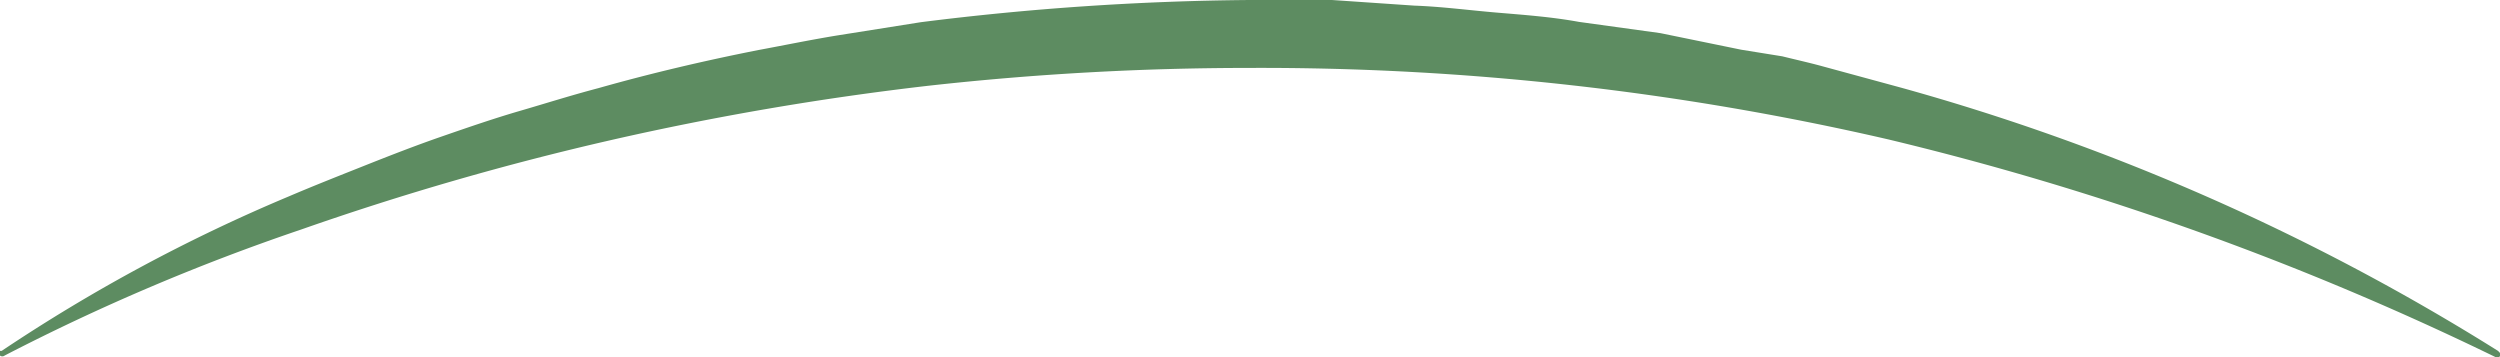 <svg xmlns="http://www.w3.org/2000/svg" viewBox="0 0 75.45 10.78"><defs><style>.cls-1{fill:#5d8c61;}</style></defs><g id="Calque_2" data-name="Calque 2"><g id="Calque_1-2" data-name="Calque 1"><path class="cls-1" d="M75.39,10.59a68.2,68.2,0,0,0-18-7.94L55,2c-.4-.11-.81-.2-1.21-.3L52.55,1.5,50.11,1,47.65.66C46.83.51,46,.45,45.17.38S43.52.2,42.69.17L40.2,0,37.71,0a84.47,84.47,0,0,0-9.92.67l-2.46.39c-.81.13-1.63.3-2.44.45-1.62.32-3.24.7-4.83,1.15-.8.21-1.59.46-2.38.69s-1.57.5-2.35.77S11.78,4.69,11,5s-1.54.61-2.29.93A51,51,0,0,0,.05,10.59H0a.12.12,0,0,0,0,.14.11.11,0,0,0,.14,0A64.57,64.57,0,0,1,9.08,6.93a86.8,86.8,0,0,1,9.35-2.7A88.74,88.74,0,0,1,28,2.59a87.64,87.64,0,0,1,9.71-.54A84.09,84.09,0,0,1,57,4.21,89.48,89.48,0,0,1,75.3,10.77a.1.1,0,0,0,.13,0,.1.1,0,0,0,0-.14Z"/></g></g></svg>